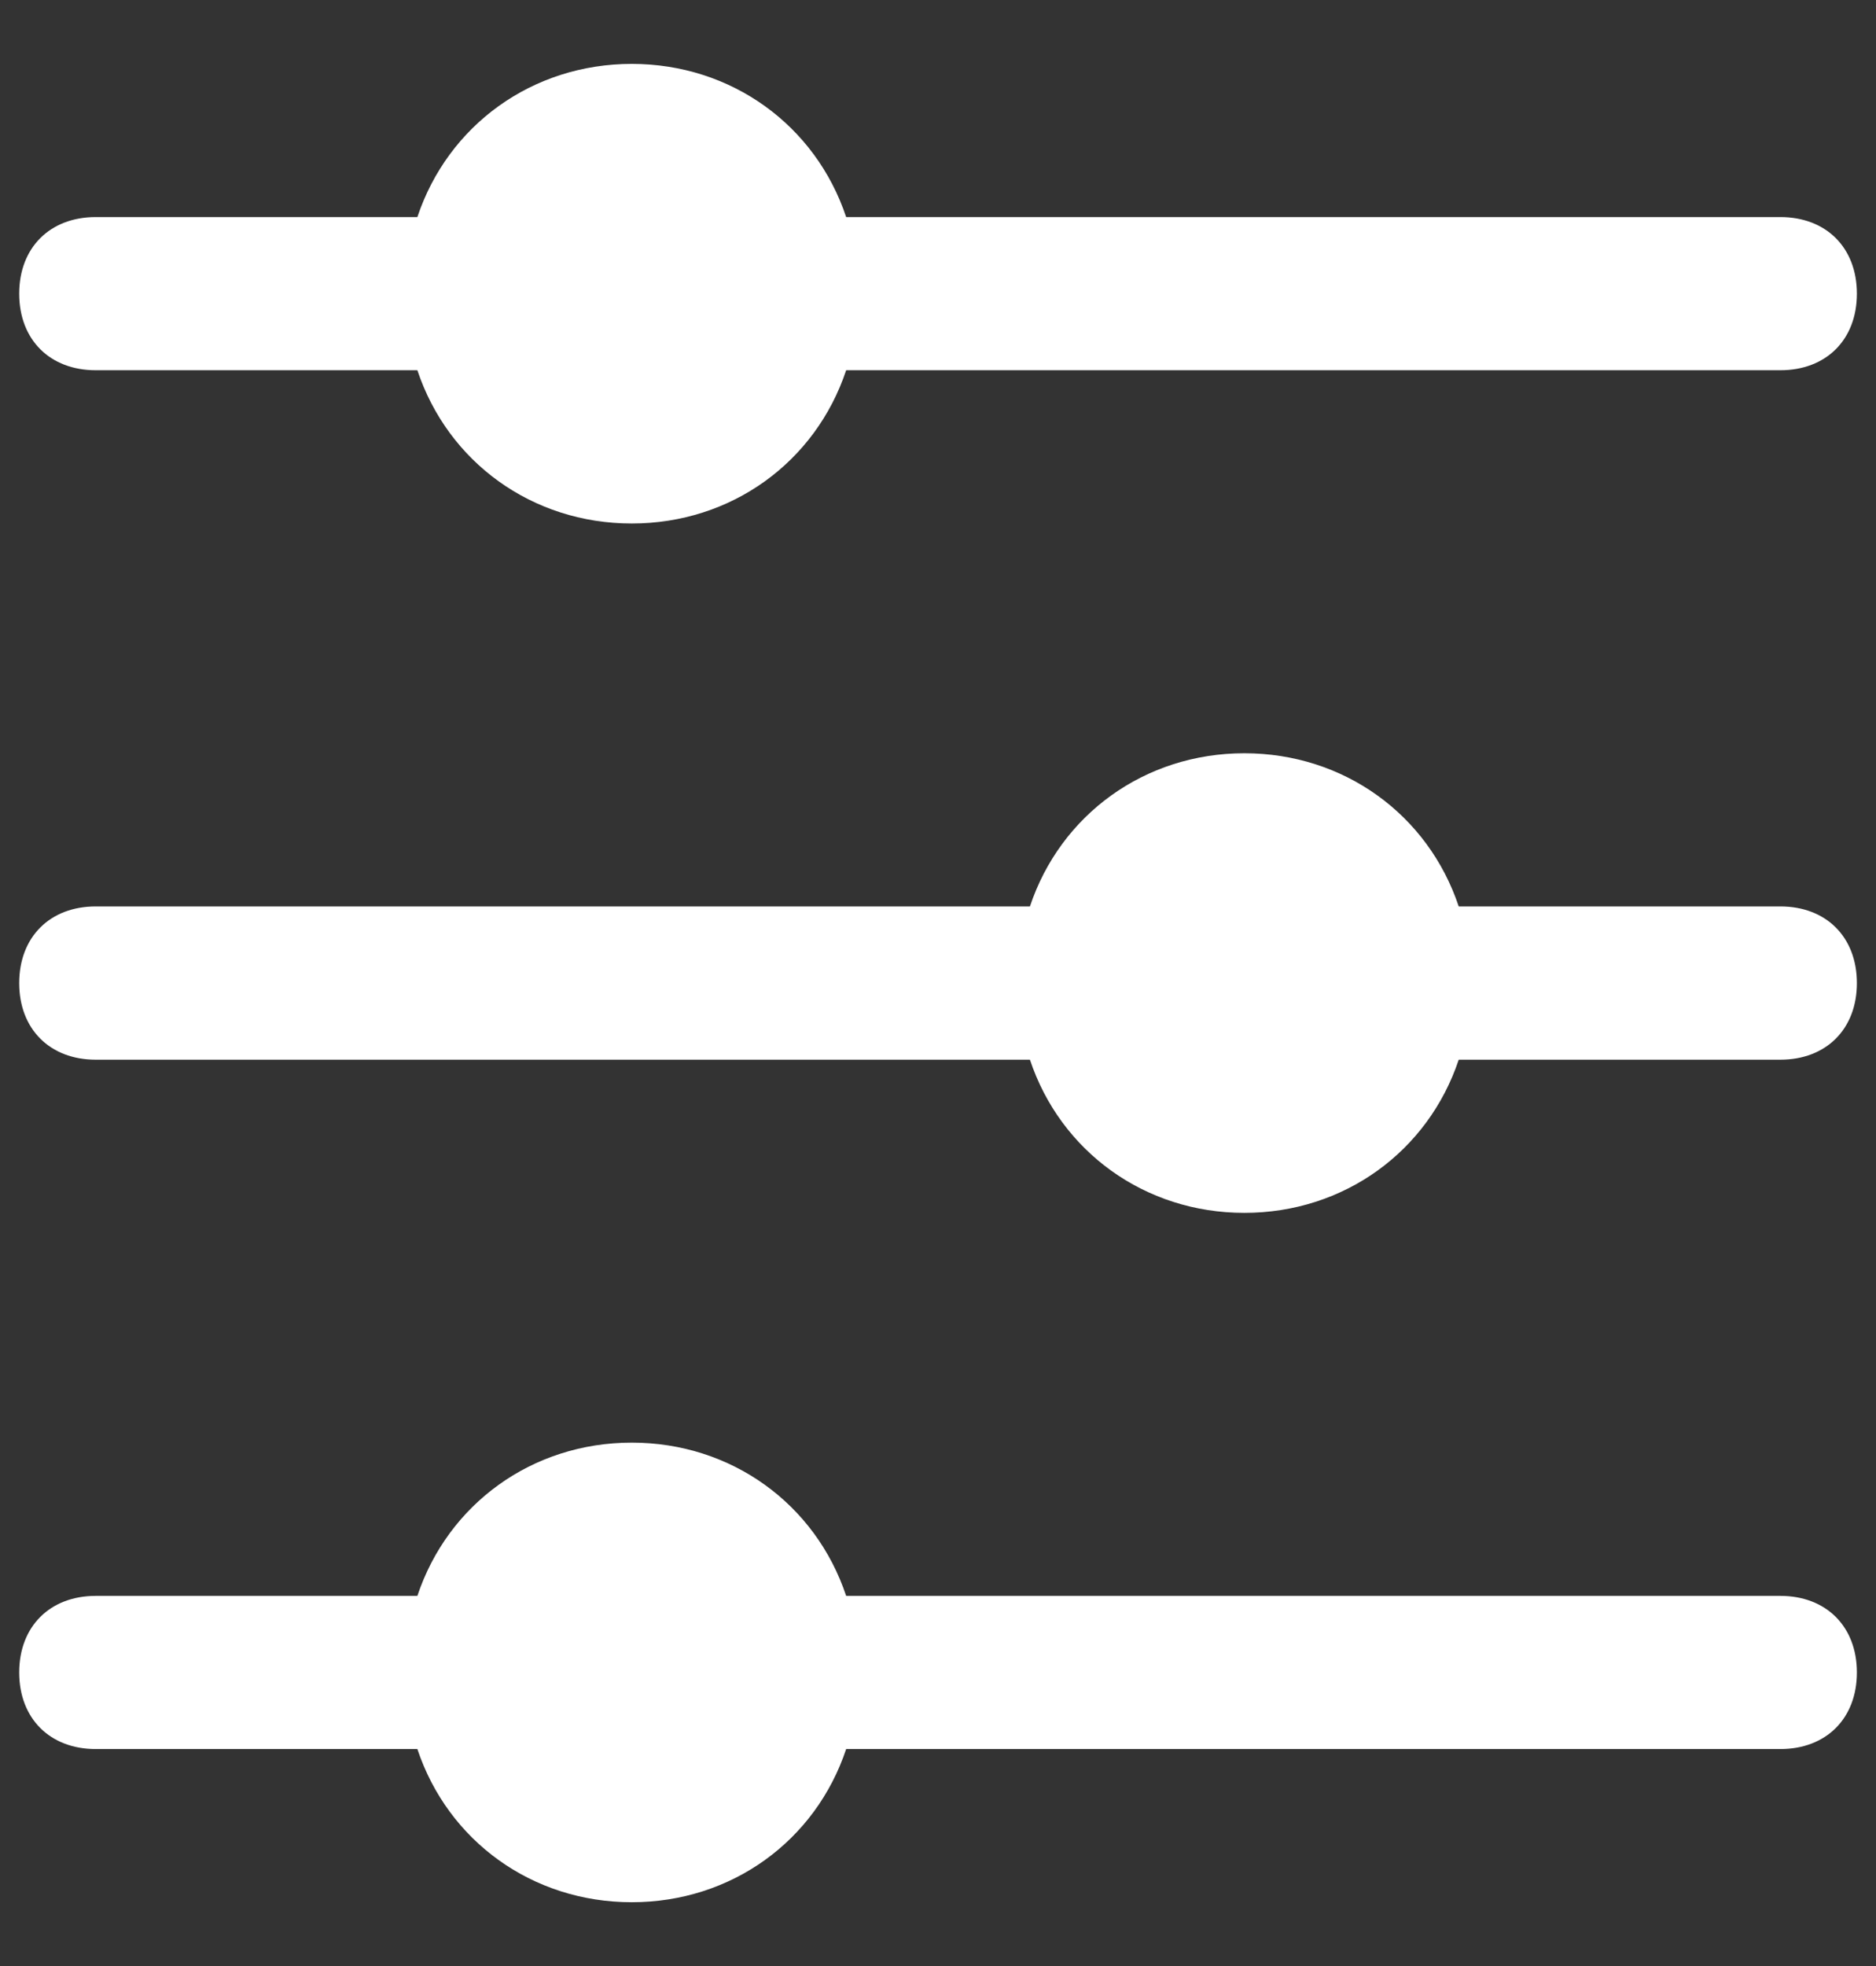 <svg width="21" height="22" viewBox="0 0 21 22" fill="none" xmlns="http://www.w3.org/2000/svg">
<rect x="0" y="0" width="21" height="22" fill="#333333" stroke="none"/>
<path d="M20.786 18.715C20.786 19.229 20.443 19.572 19.929 19.572H9.472C9.129 20.601 8.186 21.286 7.072 21.286C5.958 21.286 5.015 20.601 4.672 19.572H1.072C0.558 19.572 0.215 19.229 0.215 18.715C0.215 18.201 0.558 17.858 1.072 17.858H4.672C5.015 16.829 5.958 16.143 7.072 16.143C8.186 16.143 9.129 16.829 9.472 17.858H19.929C20.443 17.858 20.786 18.201 20.786 18.715ZM19.929 10.143H16.329C15.986 9.115 15.043 8.429 13.929 8.429C12.815 8.429 11.872 9.115 11.529 10.143H1.072C0.558 10.143 0.215 10.486 0.215 11.001C0.215 11.515 0.558 11.858 1.072 11.858H11.529C11.872 12.886 12.815 13.572 13.929 13.572C15.043 13.572 15.986 12.886 16.329 11.858H19.929C20.443 11.858 20.786 11.515 20.786 11.001C20.786 10.486 20.443 10.143 19.929 10.143ZM1.072 4.143H4.672C5.015 5.172 5.958 5.858 7.072 5.858C8.186 5.858 9.129 5.172 9.472 4.143H19.929C20.443 4.143 20.786 3.801 20.786 3.286C20.786 2.772 20.443 2.429 19.929 2.429H9.472C9.129 1.401 8.186 0.715 7.072 0.715C5.958 0.715 5.015 1.401 4.672 2.429H1.072C0.558 2.429 0.215 2.772 0.215 3.286C0.215 3.801 0.558 4.143 1.072 4.143Z" fill="white"/>
</svg>
